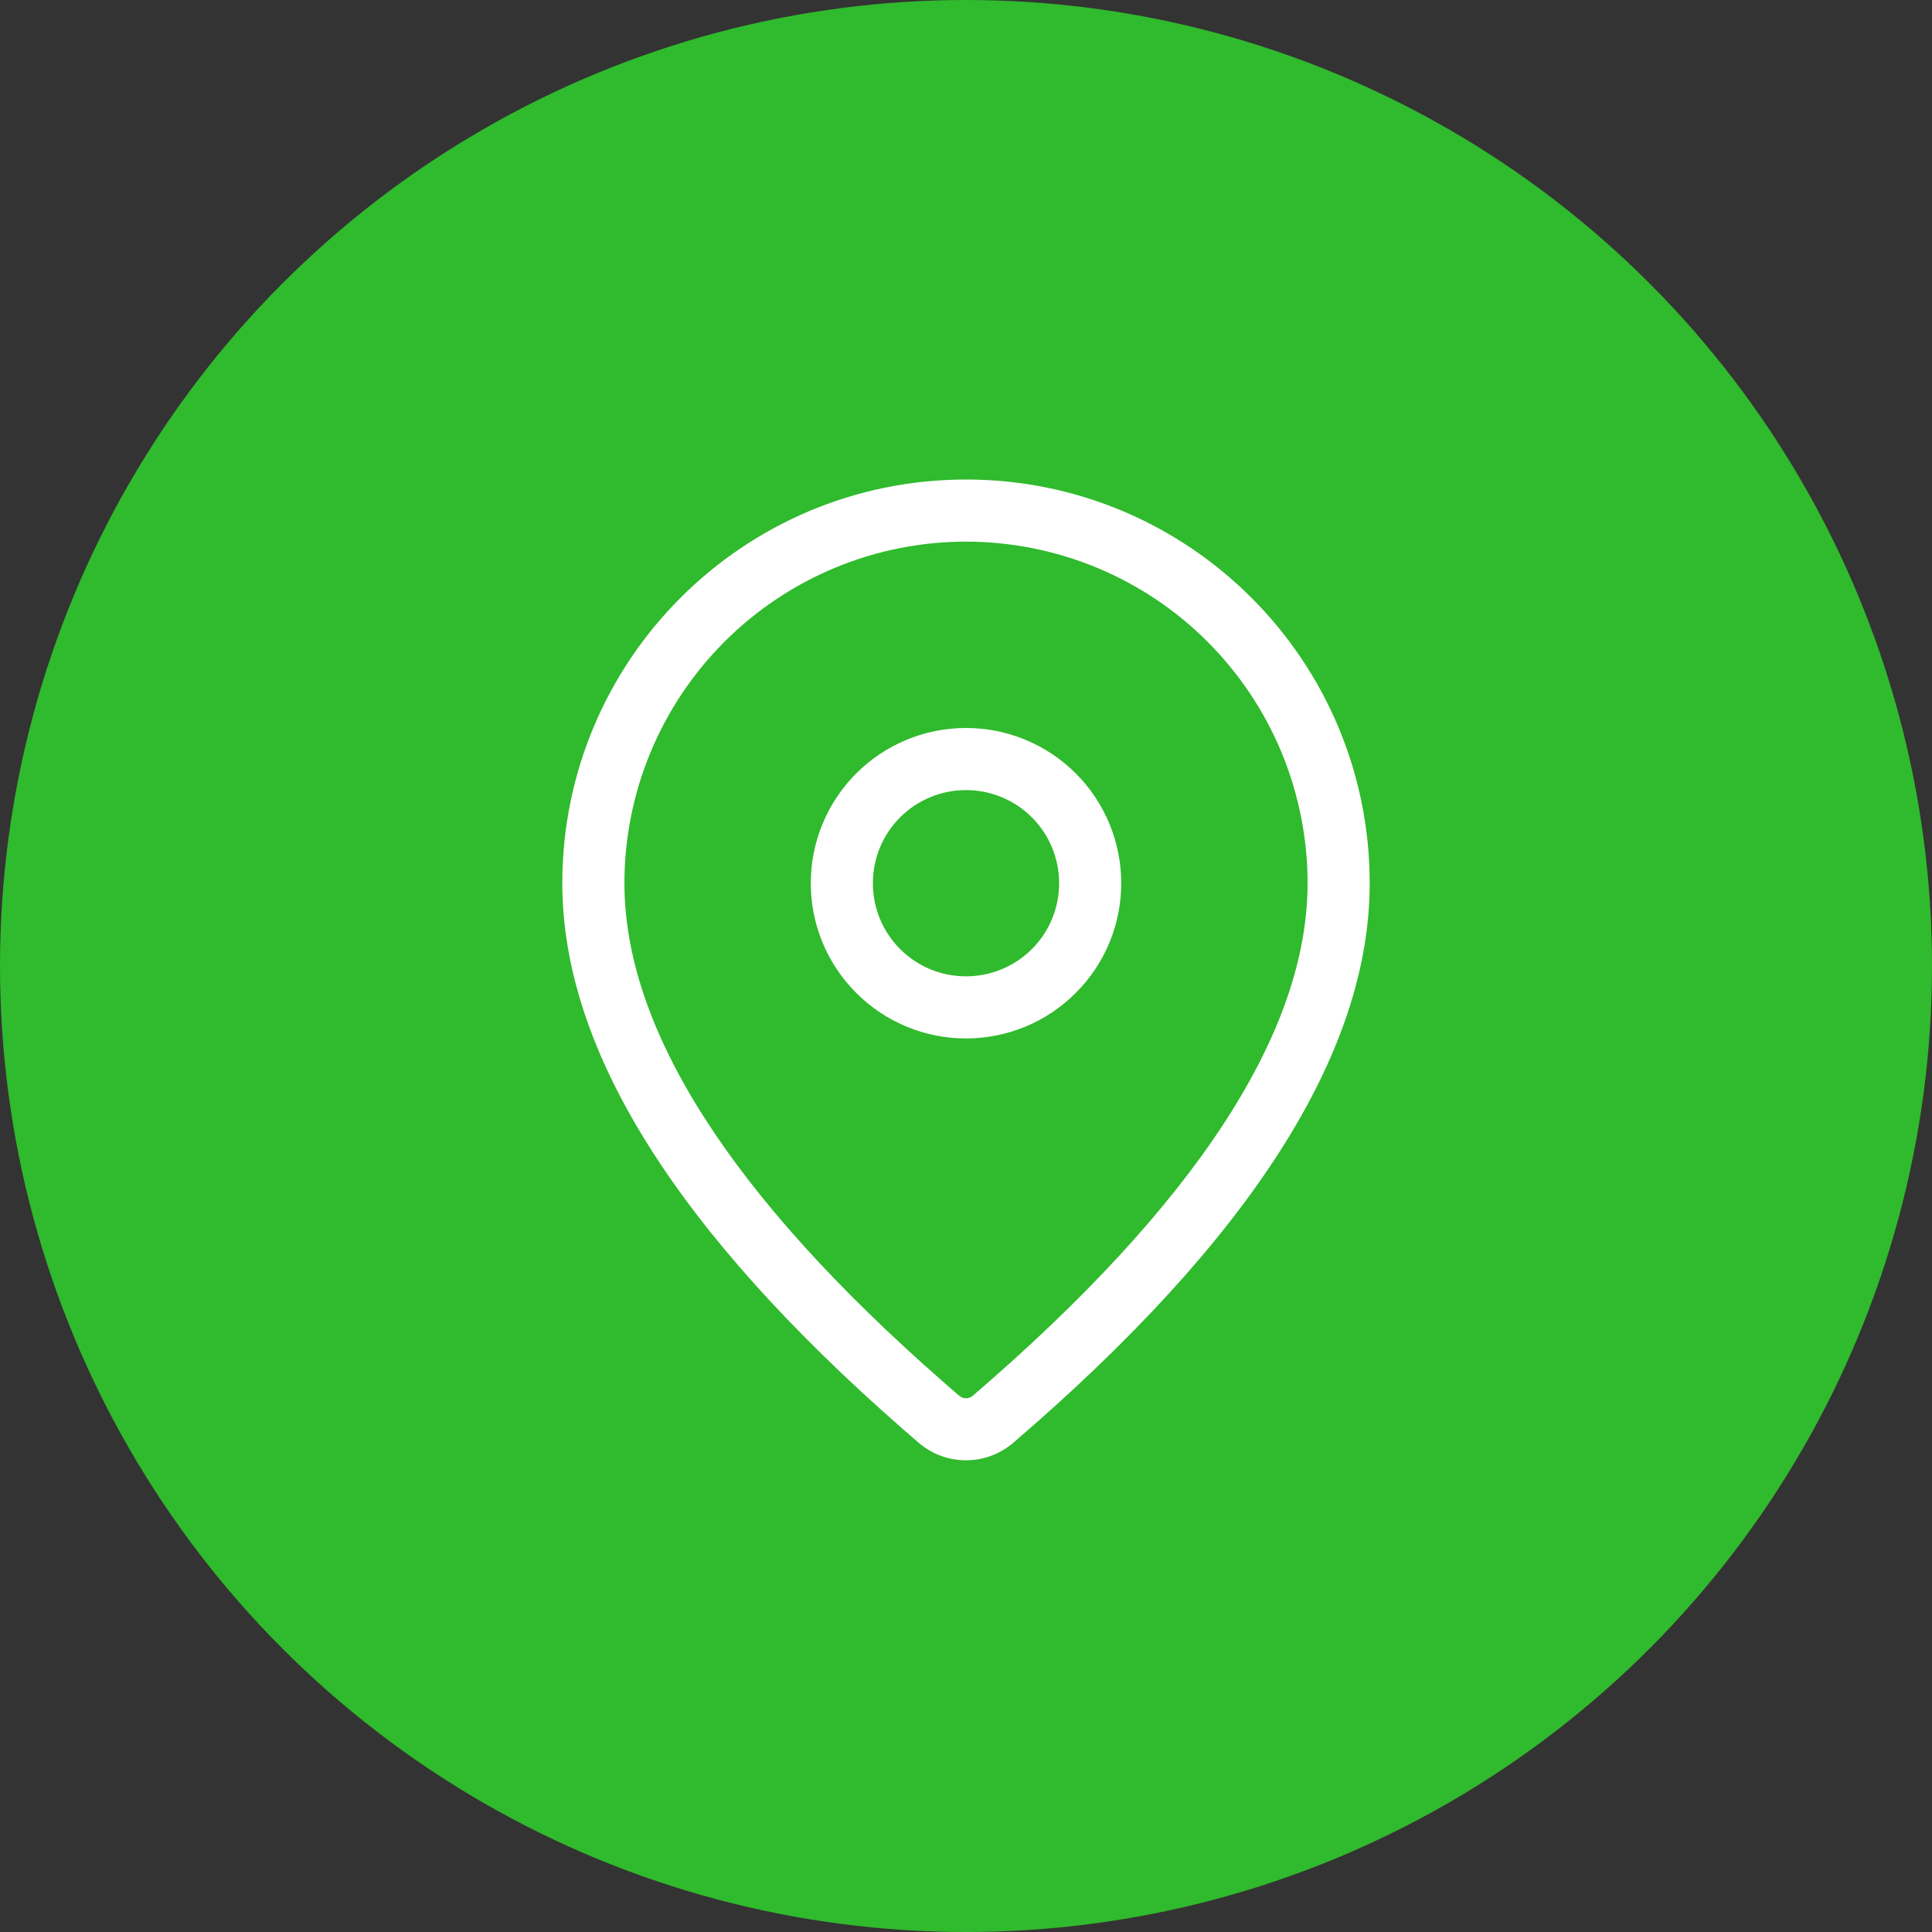 <?xml version="1.0" encoding="UTF-8"?> <svg xmlns="http://www.w3.org/2000/svg" width="20" height="20" viewBox="0 0 20 20" fill="none"><rect x="0" y="0" width="20" height="20" fill="#333333" stroke="none"/> <circle cx="10" cy="10" r="10" fill="#30BA2D"></circle> <path d="M10 4.964C12.308 4.964 14.179 6.835 14.179 9.143C14.179 10.909 12.938 12.833 10.489 14.936C10.352 15.053 10.179 15.117 9.999 15.117C9.82 15.117 9.646 15.053 9.51 14.935L9.348 14.795C7.007 12.746 5.821 10.869 5.821 9.143C5.821 6.835 7.692 4.964 10 4.964ZM10 5.607C9.062 5.607 8.163 5.98 7.5 6.643C6.837 7.306 6.464 8.205 6.464 9.143C6.464 10.644 7.556 12.373 9.77 14.31L9.93 14.449C9.95 14.465 9.974 14.475 10 14.475C10.026 14.475 10.05 14.465 10.07 14.449C12.391 12.455 13.536 10.679 13.536 9.143C13.536 8.679 13.444 8.219 13.267 7.79C13.089 7.361 12.828 6.971 12.5 6.643C12.172 6.314 11.782 6.054 11.353 5.876C10.924 5.699 10.464 5.607 10 5.607ZM10 7.536C10.426 7.536 10.835 7.705 11.136 8.006C11.438 8.308 11.607 8.717 11.607 9.143C11.607 9.569 11.438 9.978 11.136 10.279C10.835 10.581 10.426 10.75 10 10.75C9.574 10.75 9.165 10.581 8.864 10.279C8.562 9.978 8.393 9.569 8.393 9.143C8.393 8.717 8.562 8.308 8.864 8.006C9.165 7.705 9.574 7.536 10 7.536ZM10 8.179C9.744 8.179 9.499 8.28 9.318 8.461C9.137 8.642 9.036 8.887 9.036 9.143C9.036 9.399 9.137 9.644 9.318 9.825C9.499 10.006 9.744 10.107 10 10.107C10.256 10.107 10.501 10.006 10.682 9.825C10.863 9.644 10.964 9.399 10.964 9.143C10.964 8.887 10.863 8.642 10.682 8.461C10.501 8.28 10.256 8.179 10 8.179Z" fill="white"></path> </svg> 